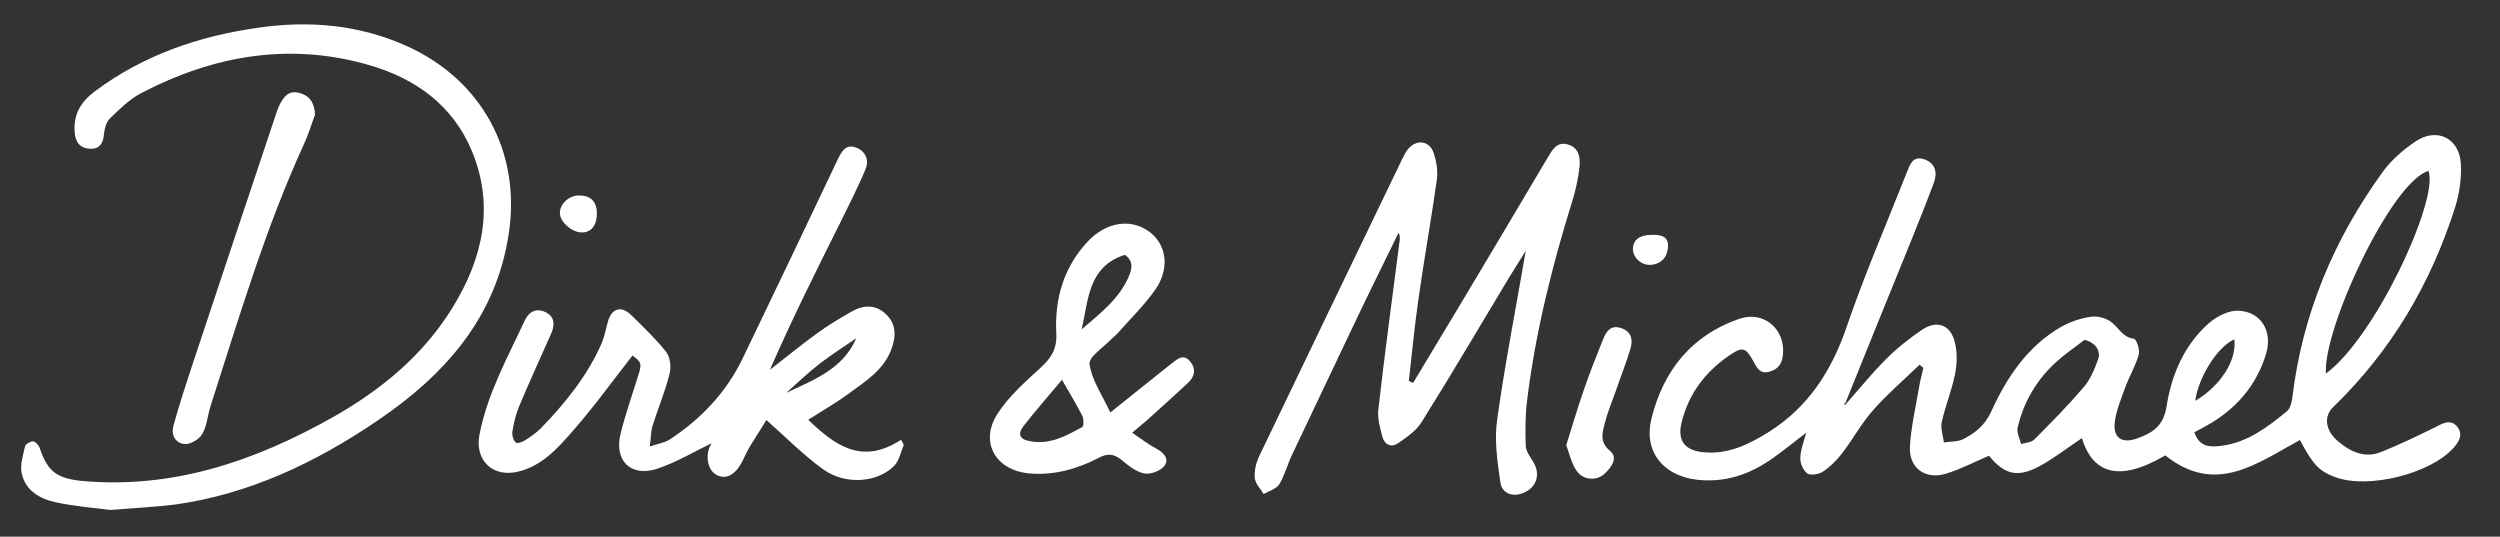 <?xml version="1.0" encoding="utf-8"?>
<!-- Generator: Adobe Illustrator 28.3.0, SVG Export Plug-In . SVG Version: 6.00 Build 0)  -->
<svg version="1.1" id="Ebene_1" xmlns="http://www.w3.org/2000/svg" xmlns:xlink="http://www.w3.org/1999/xlink" x="0px" y="0px"
	 viewBox="0 0 926.1 198.8" style="enable-background:new 0 0 926.1 198.8;" xml:space="preserve">
<rect x="0" y="0" width="926.1" height="198.8" fill="#333333" stroke="none"/>
<style type="text/css">
	.st0{fill:#FFFFFF;}
</style>
<g>
	<path class="st0" d="M683.4,150.1c5.1-5.7,9.9-11.7,15.2-17c4.1-4.1,8.7-7.8,13.5-11c5.6-3.7,10.6-1.7,12.1,4.9
		c0.9,3.7,0.8,7.9,0,11.7c-1.2,6-3.6,11.7-4.9,17.7c-0.5,2.3,0.5,5,0.8,7.5c2.4-0.4,5.1-0.2,7.1-1.2c4.5-2.3,8.1-5.1,10.5-10.4
		c5.7-12.5,13.3-23.9,25.6-31.1c3.5-2,7.6-3.4,11.6-3.9c2.5-0.3,5.8,0.7,7.7,2.4c2.5,2.1,3.9,5.3,7.9,5.8c0.9,0.1,2.3,4.1,1.8,5.8
		c-1.2,4.3-3.6,8.2-5.1,12.4c-1.5,4.2-3.3,8.4-3.8,12.7c-0.7,5.7,2.6,8,8,6.1c5.7-2,10-4.4,11.2-12c1.8-11.6,6.5-22.8,15.8-30.9
		c2.9-2.5,7.3-4.7,10.9-4.5c8.3,0.4,12.6,7.6,10.2,15.8c-3.6,12-11.3,20.8-22.3,26.9c-1.4,0.8-2.8,1.5-4.3,2.3
		c1.8,5.7,6.1,5.6,10.3,5c9.5-1.3,16.8-6.9,23.9-12.7c1.3-1,1.9-3.5,2.1-5.3c3.7-30.7,15.3-58.3,33.3-83.2
		c3.2-4.5,7.7-8.4,12.3-11.5c7.9-5.3,16.2-1.3,16.8,8.2c0.3,5.3-0.5,11-2.1,16.1c-9,28.4-23.7,53.3-45.2,74.1
		c-3.5,3.3-3,8.5,1.6,12.5c4.5,3.9,9.9,6.6,16,4.2c7-2.8,13.9-6.1,20.7-9.5c2.7-1.4,5.3-2.7,7.6,0c2.4,2.9,0.7,5.7-1.4,8
		c-8.7,9.6-31.5,15.2-43.6,10.8c-6.1-2.2-8.4-4.7-13.2-13.8c-15.8,8.5-31.1,20.7-49.9,5.7c-17.7,10.4-27,6.2-30.9-6.4
		c-5.2,3.5-10.3,7.5-15.9,10.5c-8.1,4.3-12.9,2.9-18.5-4c-5.3,2.3-10.5,5-16,6.7c-7.5,2.3-13.7-2.1-13.3-10
		c0.4-7.2,2.1-14.4,3.3-21.5c0.4-2.6,1.1-5.1,1.7-7.7c-0.5-0.4-0.9-0.8-1.4-1.2c-5.7,5.5-11.8,10.7-17.1,16.7
		c-4.4,4.9-7.6,10.9-11.6,16.1c-2,2.6-4.4,5-7.1,6.8c-1.5,1-4.6,1.5-5.8,0.7c-1.5-1.1-2.7-3.8-2.6-5.8c0.1-3,1.3-6,2.2-9.3
		c-4.4,3.3-8.3,6.6-12.5,9.5c-8.4,6-17.7,9.1-28.1,7.9c-12.5-1.5-19.8-10.6-16.7-22.8c4.4-17.6,14.8-30.7,32.5-36.8
		c9-3.1,17,3.7,16.2,13.1c-0.3,3.3-1.6,5.6-5.1,6.5c-3.6,1-4.6-1.6-5.9-3.9c-2.8-5.1-4-5.5-8.8-2.2c-9,6.1-15.2,14.3-17.8,25
		c-1.6,6.6,1.2,10.2,7.9,10.9c9.1,1,16.9-2.8,24.3-7.4c14.7-9.2,23.4-22.7,29-39.1c6.6-19.3,14.7-38,22.2-57c1.2-3,2.2-6.4,6.5-5
		c4.1,1.4,5,4.9,3.6,8.6c-2.8,7.6-5.9,15.2-8.9,22.7c-8,19.7-16,39.3-23.9,59C683,149.3,683.3,149.6,683.4,150.1z M899.6,63.3
		c-13.9,4.2-39.1,58.6-38,75.1C880,124.9,903.6,73.7,899.6,63.3z M772.2,125.9c-3.5,2.7-7.2,5.2-10.4,8.1
		c-7.3,6.6-12.2,14.9-14.4,24.5c-0.4,1.8,0.8,4,1.3,6c1.6-0.5,3.7-0.6,4.8-1.6c6.3-6.3,12.6-12.7,18.4-19.5
		c2.5-2.9,4.1-6.8,5.4-10.5C778.3,129.6,775.8,126.7,772.2,125.9z M813.2,148.5c9.4-5.6,15.4-14.9,14.5-22.8
		C821.5,128.4,814.4,139.6,813.2,148.5z"/>
	<path class="st0" d="M234.3,131.7c-7.3,9.3-14.1,18.8-21.9,27.7c-5.6,6.4-11.4,13.1-20.4,15.3c-9.4,2.3-16.2-4.1-14.4-13.6
		c2.9-15.2,10.4-28.6,16.8-42.4c1.6-3.4,4.4-4.7,7.8-3c3.4,1.7,3.3,4.8,2,7.8c-4,9.1-8.2,18.1-12,27.3c-1.2,2.9-1.9,6-2.4,9.1
		c-0.2,1.3,0.3,3,1.2,4c0.4,0.5,2.5-0.1,3.5-0.8c2.1-1.3,4.2-2.8,5.9-4.5c9.1-9.4,17.2-19.4,22.5-31.5c1-2.4,1.5-5,2.2-7.6
		c1.3-5.2,4.9-6.5,8.7-2.8c4.5,4.4,9.1,8.8,13,13.7c1.5,2,1.9,5.7,1.2,8.2c-1.6,6.4-4.2,12.6-6.2,18.9c-0.7,2.1-0.6,4.4-1.1,7.9
		c3.2-1.1,5.6-1.4,7.4-2.6c11.6-7.6,20.9-17.4,27-30c11.9-24.7,23.7-49.4,35.4-74.1c1.5-3.1,3.2-5.4,6.7-4c3.4,1.3,4.8,4.5,3.5,7.8
		c-2.7,6.6-6,12.9-9.1,19.3c-9.1,18.2-18.2,36.4-26.4,55.2c5.8-4.5,11.4-9.1,17.3-13.4c4.1-3,8.6-5.7,13-8.2
		c4.2-2.4,8.7-2.7,12.5,0.8c4,3.6,4,8.3,2.3,12.9c-2.8,7.9-9.6,12.1-15.9,16.7c-4.6,3.4-9.7,6.3-15,9.7c9.9,9.5,19.9,16.9,34.4,7.4
		c0.3,0.6,0.7,1.3,1,1.9c-1.1,2.6-1.7,5.8-3.5,7.7c-6.1,6.3-18.1,7.3-26.3,1.4c-7.3-5.2-13.7-11.8-21.1-18.3c-1.5,2.5-3.8,6-6,9.6
		c-1.3,2.1-2.2,4.5-3.4,6.6c-2.7,4.6-6,5.9-9.3,4c-3-1.8-4-6.8-2.1-10.7c0.3-0.5,0.6-1,0.5-0.9c-6.4,3.1-12.9,7-20,9.4
		c-9.9,3.3-16.2-2.9-13.7-13c1.8-7.2,4.3-14.3,6.5-21.4C237.8,134.8,237.7,134.2,234.3,131.7z M317.2,125.3c-4.5,3.1-9.1,6-13.4,9.3
		c-4.4,3.4-8.4,7.2-12.5,10.9C301.5,140.7,312.3,136.7,317.2,125.3z"/>
	<path class="st0" d="M523.5,141.8c6-10,12.1-20.1,18.1-30.1c10.6-17.7,21.1-35.4,31.6-53.1c1.7-2.8,3.4-6.3,7.5-5.1
		c4.2,1.1,4.8,4.9,4.4,8.5c-0.5,4.2-1.4,8.5-2.7,12.6c-7.5,24.1-13.6,48.6-16.7,73.7c-0.7,5.6-0.7,11.3-0.5,16.9
		c0.1,1.9,1.5,3.9,2.6,5.6c2.9,4.5,1.7,9.4-3,11.6c-4.1,1.9-8.3,0.7-9-3.7c-1.1-7.7-2.3-15.6-1.2-23.2c2.9-20.8,7-41.5,10.6-62.6
		c-2.1,3.4-4.1,6.6-6.1,9.8c-10.8,17.9-21.4,36-32.5,53.7c-2,3.2-5.5,5.6-8.7,7.8c-2.5,1.7-5,0.6-5.8-2.4c-0.9-3.3-1.9-6.9-1.5-10.2
		c2.4-20.9,5.2-41.7,7.9-62.6c0.1-0.9,0.1-1.8-0.4-2.8c-5.2,10.7-10.5,21.3-15.6,32c-7.9,16.6-15.8,33.2-23.7,49.9
		c-1.8,3.7-2.8,7.8-4.9,11.3c-1.1,1.7-3.8,2.5-5.8,3.6c-1.2-2-3.1-3.9-3.3-6c-0.2-2.6,0.5-5.6,1.7-8.1c17.5-36.5,35.1-73,52.7-109.5
		c0.6-1.3,1.3-2.7,2.2-3.9c3-4,8.1-3.6,9.7,1.2c1,3,1.6,6.6,1.2,9.7c-2.1,14.9-4.8,29.8-6.9,44.8c-1.4,9.9-2.4,20-3.5,29.9
		C522.5,141.5,523,141.6,523.5,141.8z"/>
	<path class="st0" d="M40.9,188.9c-6.1-0.8-13.4-1.3-20.5-2.9c-5.6-1.2-10.9-4.3-12.3-10.4c-0.8-3.2,0.4-6.9,1.2-10.3
		c0.2-0.8,2.1-1.9,3-1.8c1,0.2,2.2,1.6,2.5,2.7c2.9,8.6,6.4,11.1,16,12c33.6,2.9,63.8-7.5,92.4-23.6c17.9-10.1,33.5-22.9,44.4-40.6
		c11.3-18.3,15.7-37.8,7.1-58.3c-7-16.6-20.5-26.4-37.3-31.4c-29.7-8.8-58.2-3.9-85.3,10.3c-4.3,2.3-8,6-11.5,9.4
		c-1.3,1.3-1.9,3.8-2.1,5.8c-0.3,3.4-1.7,5.5-5.2,5.3c-3.4-0.2-5.2-2-5.6-5.7c-0.7-6.9,2.2-11.7,7.6-15.7
		c17.9-13.3,38.3-20.3,60.1-23.4c19.1-2.8,37.8-1.2,55.6,6.9c27.4,12.5,42,39,37.5,69.1c-4.6,31.3-23.8,52.7-48.8,69.6
		c-22.7,15.4-47.2,27.1-74.8,31C57.5,187.8,49.8,188.2,40.9,188.9z"/>
	<path class="st0" d="M419.4,160.3c3.3,2.2,5.8,4.2,8.6,5.7c2.9,1.5,5.3,3.8,3.4,6.5c-1.3,1.9-5.2,3.3-7.5,2.9c-3-0.6-5.9-2.9-8.4-5
		c-2.9-2.4-5.3-2.5-8.5-0.8c-7.9,4.1-16.3,6.5-25.4,5.8c-12.7-1-18.9-11.5-12.1-22.1c4.1-6.4,10.2-11.8,15.9-17
		c3.9-3.6,6.2-6.9,5.9-12.7c-0.7-12.8,2.7-24.7,11.8-34.3c6-6.3,13.9-8.1,20.3-4.9c8.4,4.2,10.7,14.2,4.5,23
		c-4.1,5.8-9.3,10.8-14,16.2c-0.7,0.7-1.5,1.3-2.2,2c-2.9,3.1-8.5,6.6-8.1,9.3c0.8,5.8,4.6,11.3,7.7,17.9c7.2-5.8,13.1-10.5,19-15.2
		c1.3-1,2.6-2.1,3.9-3.1c2-1.5,4.1-3.5,6.5-0.8c2.4,2.7,2,5.7-0.5,8c-5.2,4.9-10.5,9.6-15.8,14.4
		C422.9,157.3,421.4,158.6,419.4,160.3z M393.4,140.7c-5,6-9.8,11.4-14.3,17.2c-2,2.6-1.7,4.8,2.3,5.5c7.4,1.5,13.5-1.9,19.5-5.2
		c0.6-0.3,0.6-2.9,0.1-4C398.9,150,396.4,145.9,393.4,140.7z M400.7,122c6.7-5.8,13.9-11.2,17.5-19.7c1.3-3,1.6-5.7-1.5-7.9
		C403.1,98.7,403.2,111.1,400.7,122z"/>
	<path class="st0" d="M116.7,42.5c-1.4,3.7-2.5,7.5-4.2,11.1c-14.3,31.3-24,64.2-34.5,96.8c-1.1,3.4-1.3,7.3-3.1,10.4
		c-1.1,1.9-4.2,3.8-6.4,3.7c-3.4-0.2-5.2-3.3-4.3-6.6c2.1-7.8,4.7-15.5,7.2-23.2c10.2-30.7,20.4-61.3,30.7-92
		c0.4-1.1,0.7-2.2,1.2-3.3c1.5-3.1,3.3-6.1,7.5-5C114.8,35.4,116.5,38.2,116.7,42.5z"/>
	<path class="st0" d="M580.2,164.9c2.3-7.2,4.3-14.2,6.7-21c2.1-6.1,4.5-12.1,6.9-18.1c1.2-3,2.8-5.5,6.6-4.3
		c3.9,1.2,4.6,4.3,3.6,7.6c-1.6,5.4-3.7,10.6-5.5,15.9c-1.4,3.9-3,7.7-4,11.7c-0.9,3.5-2.1,7,1.9,10.3c3.2,2.7,0.4,6.2-2,8.5
		c-3,2.8-8.2,2.4-10.5-1.3C582.1,171.5,581.4,168.2,580.2,164.9z"/>
	<path class="st0" d="M221.1,79.1c0,4.5-2.2,7.2-5.9,7c-3.6-0.2-7.8-4-7.8-7.2c0-3.3,3.2-6.4,7-6.5
		C218.8,72.4,221.1,74.6,221.1,79.1z"/>
	<path class="st0" d="M611.9,87c3.3-0.1,6.3,0.5,6,4.6c-0.3,3.6-2.4,6.2-6.3,6.5c-3.6,0.3-6.7-2.7-6.7-5.9
		C605,88.8,607.4,87,611.9,87z"/>
</g>
</svg>
